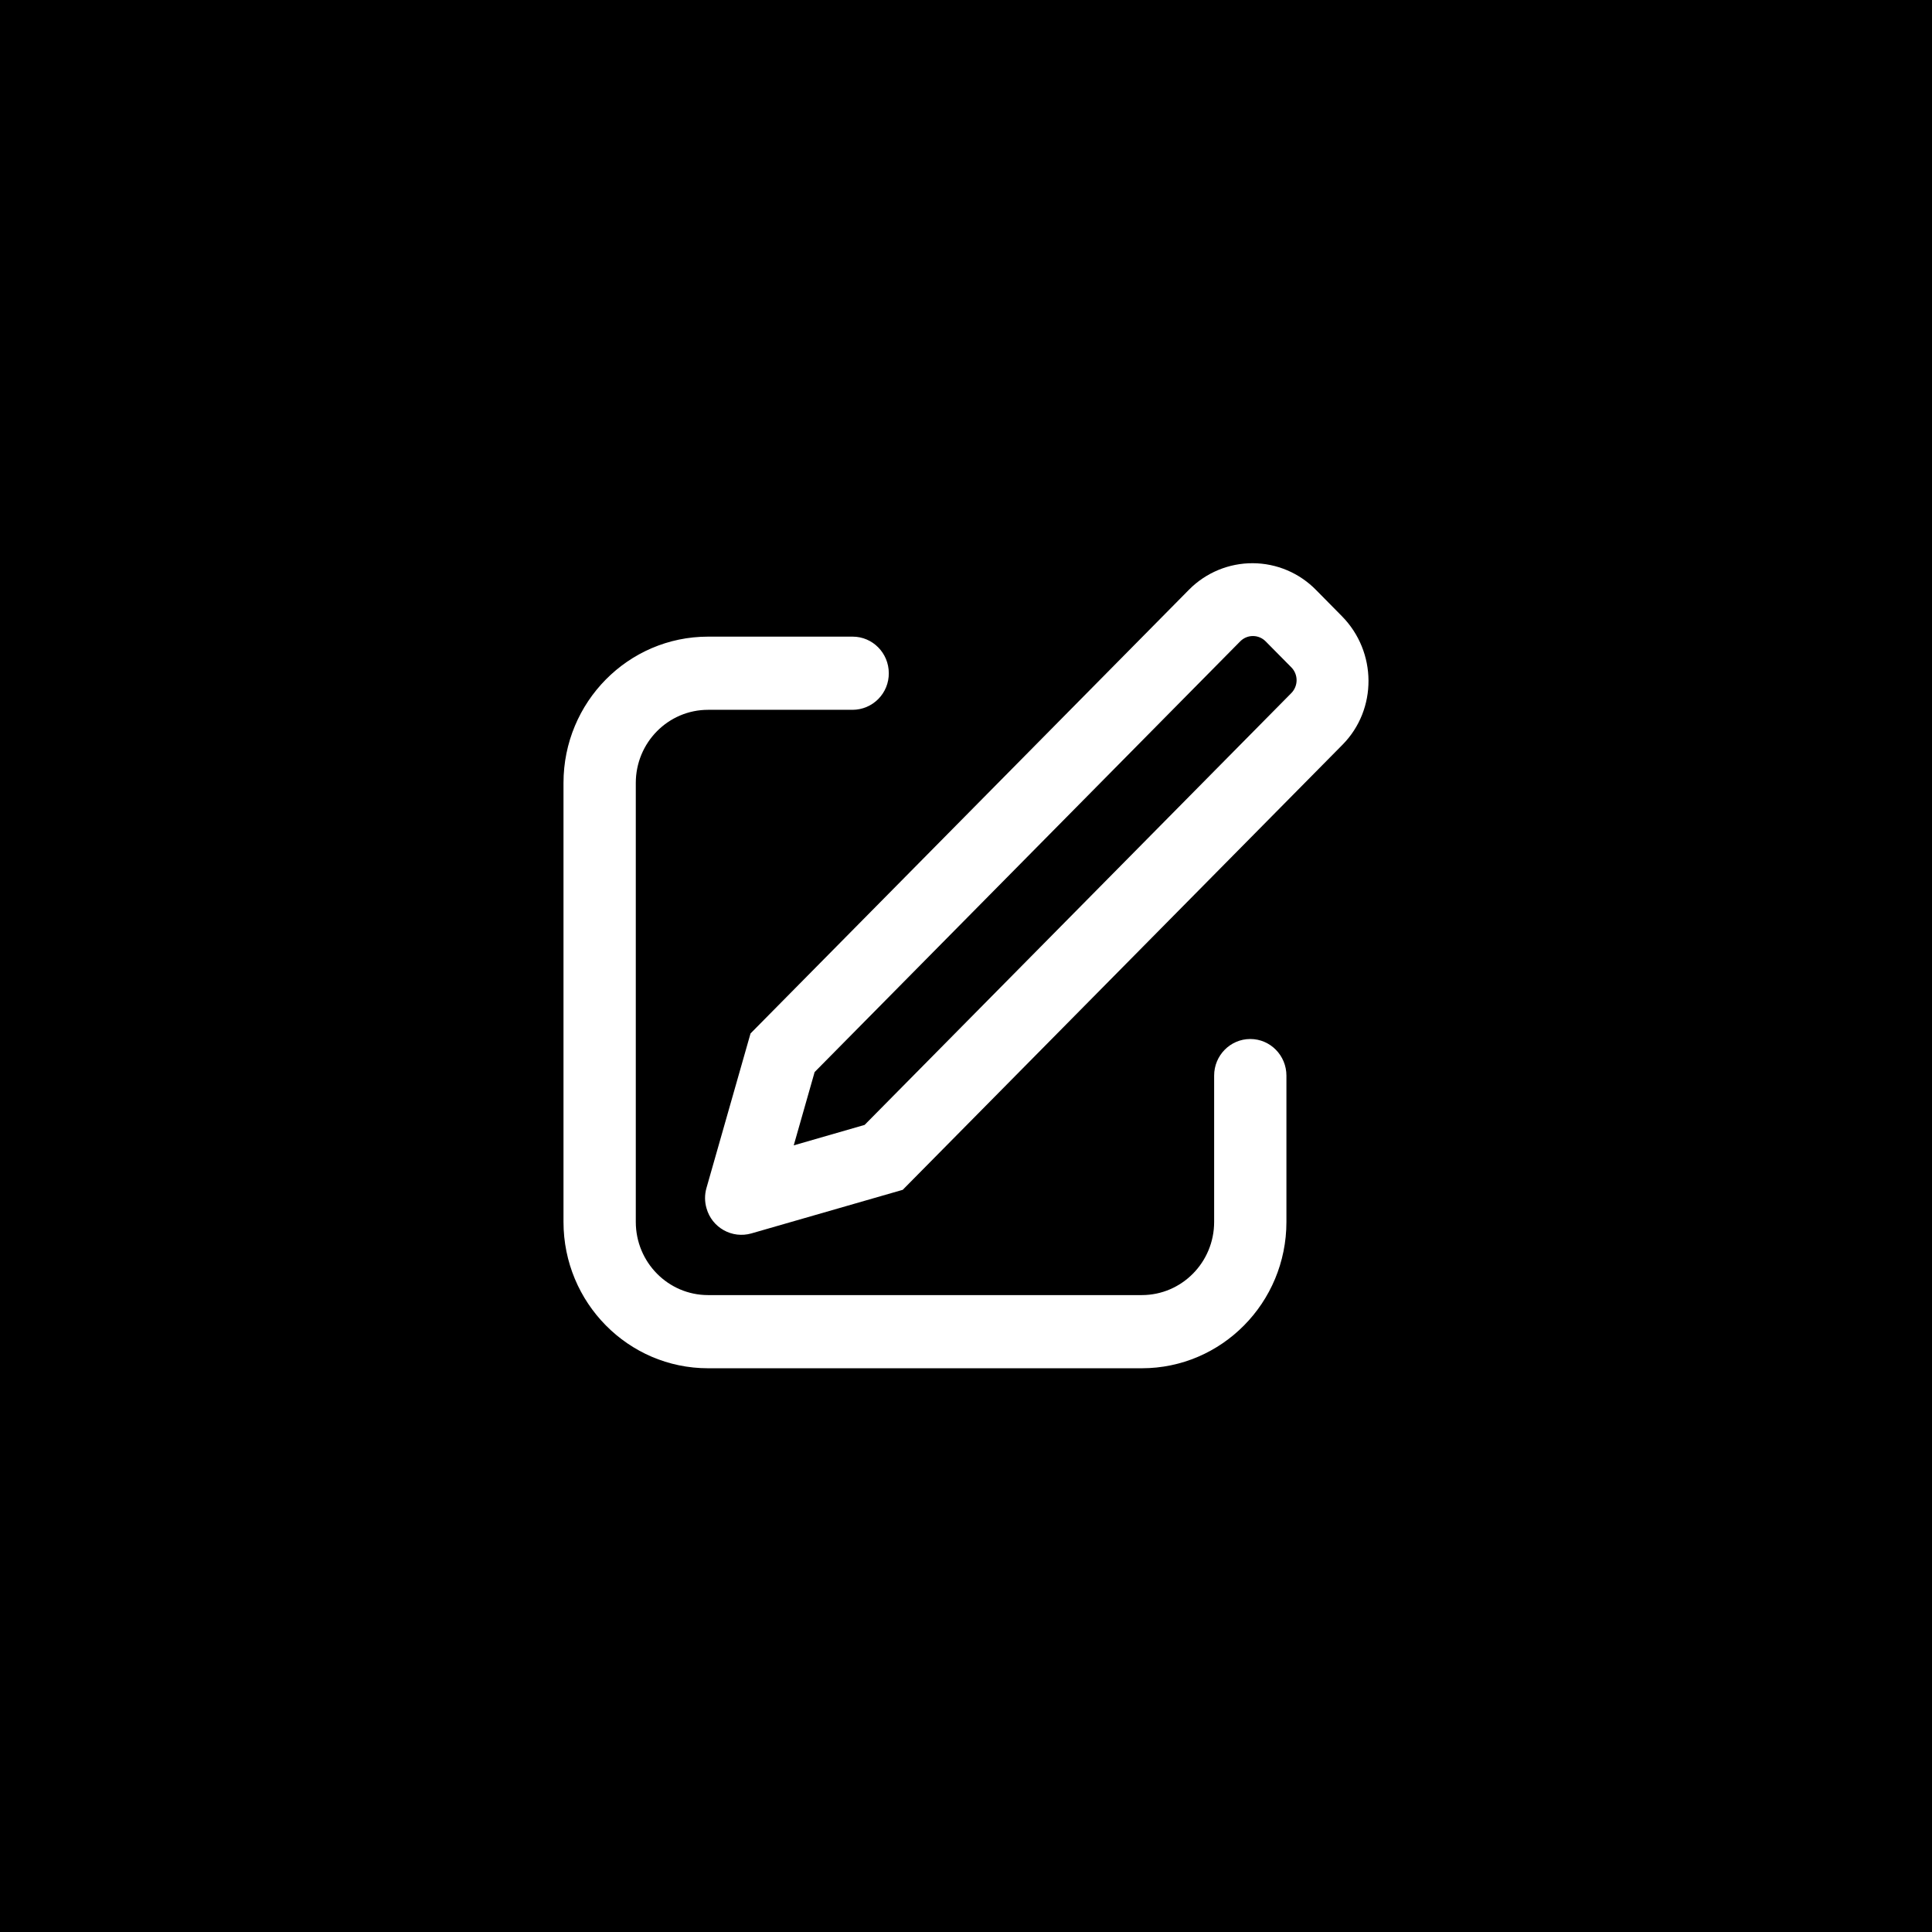 <?xml version="1.0" encoding="utf-8"?>
<svg xmlns="http://www.w3.org/2000/svg" fill="none" height="128" viewBox="0 0 128 128" width="128">
<rect fill="black" height="128" width="128"/>
<path d="M52.587 75.883L57.283 74.528L85.557 45.915C85.78 45.686 85.904 45.379 85.903 45.06C85.901 44.74 85.775 44.434 85.549 44.208L83.856 42.496C83.747 42.384 83.616 42.294 83.472 42.233C83.327 42.171 83.172 42.139 83.015 42.139C82.858 42.138 82.703 42.168 82.558 42.228C82.413 42.288 82.281 42.377 82.171 42.488L53.971 71.027L52.587 75.883ZM87.208 39.104L88.901 40.819C91.237 43.184 91.259 47 88.944 49.341L59.808 78.829L49.771 81.72C49.467 81.805 49.15 81.83 48.837 81.793C48.524 81.755 48.221 81.657 47.947 81.502C47.672 81.348 47.43 81.141 47.235 80.894C47.04 80.646 46.896 80.362 46.811 80.059C46.68 79.619 46.678 79.15 46.805 78.709L49.725 68.469L78.784 39.059C79.337 38.502 79.994 38.062 80.719 37.762C81.444 37.462 82.221 37.31 83.005 37.314C83.789 37.318 84.565 37.478 85.286 37.785C86.008 38.092 86.661 38.542 87.208 39.104ZM56.491 42.179C57.813 42.179 58.885 43.264 58.885 44.603C58.887 44.919 58.827 45.233 58.708 45.526C58.589 45.819 58.413 46.086 58.19 46.311C57.968 46.536 57.703 46.715 57.412 46.838C57.12 46.961 56.807 47.025 56.491 47.027H46.912C44.267 47.027 42.123 49.197 42.123 51.872V80.955C42.123 83.632 44.267 85.803 46.912 85.803H75.648C78.293 85.803 80.44 83.632 80.44 80.955V71.261C80.44 69.923 81.512 68.837 82.835 68.837C84.157 68.837 85.229 69.923 85.229 71.264V80.955C85.229 86.309 80.939 90.651 75.648 90.651H46.912C41.621 90.651 37.333 86.309 37.333 80.955V51.872C37.333 46.52 41.621 42.179 46.912 42.179H56.491Z" fill="white"/>
</svg>